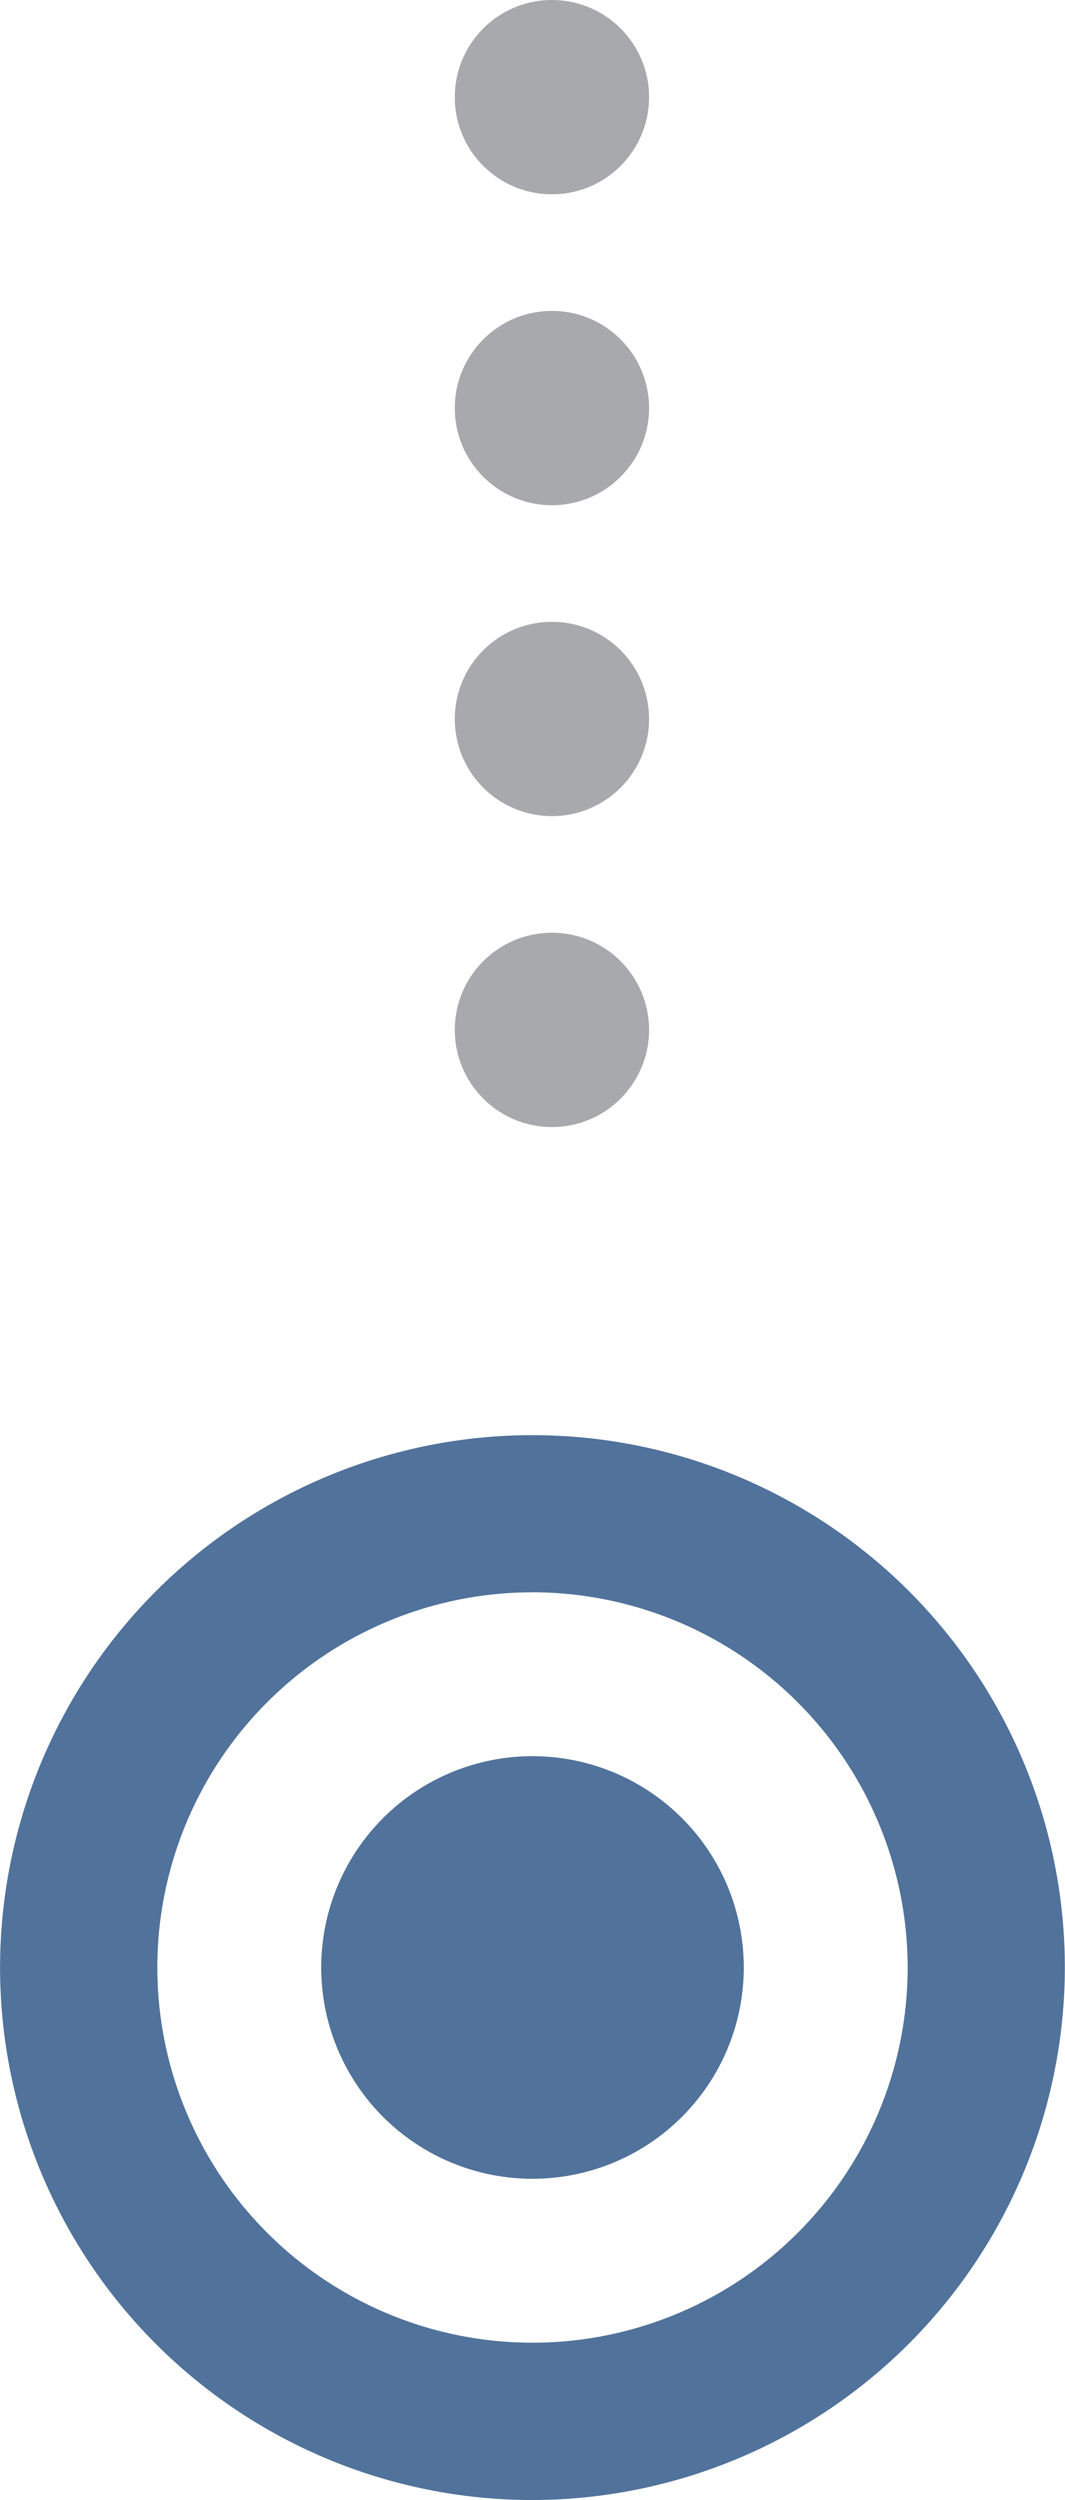 <?xml version="1.0" encoding="utf-8"?>
<svg xmlns="http://www.w3.org/2000/svg" width="27.406" height="64.327" viewBox="0 0 27.406 64.327">
  <g id="dot-4" transform="translate(-200.297 -351)">
    <circle id="Ellipse_3" data-name="Ellipse 3" cx="2.5" cy="2.5" r="2.5" transform="translate(212 351)" fill="#a7a9ac"/>
    <circle id="Ellipse_4" data-name="Ellipse 4" cx="2.5" cy="2.5" r="2.5" transform="translate(212 359)" fill="#a7a9ac"/>
    <circle id="Ellipse_5" data-name="Ellipse 5" cx="2.5" cy="2.5" r="2.5" transform="translate(212 367)" fill="#a7a9ac"/>
    <circle id="Ellipse_6" data-name="Ellipse 6" cx="2.5" cy="2.5" r="2.5" transform="translate(212 375)" fill="#a7a9ac"/>
    <g id="Group_555" data-name="Group 555" transform="translate(-0.617 32.716)">
      <g id="_01" data-name="01" transform="translate(200.914 355.207)">
        <path id="Path_84" data-name="Path 84" d="M296.554,166.021a13.7,13.7,0,1,1,13.7-13.7A13.718,13.718,0,0,1,296.554,166.021Zm0-23.356a9.654,9.654,0,1,0,9.655,9.654A9.665,9.665,0,0,0,296.554,142.664Z" transform="translate(-282.852 -138.616)" fill="#50729b"/>
      </g>
      <g id="_01-2" data-name="01" transform="translate(209.18 363.472)">
        <path id="Path_88" data-name="Path 88" d="M288.977,150.178a5.437,5.437,0,1,1,5.437,5.437A5.436,5.436,0,0,1,288.977,150.178Z" transform="translate(-288.977 -144.741)" fill="#50729b"/>
      </g>
    </g>
  </g>
</svg>
